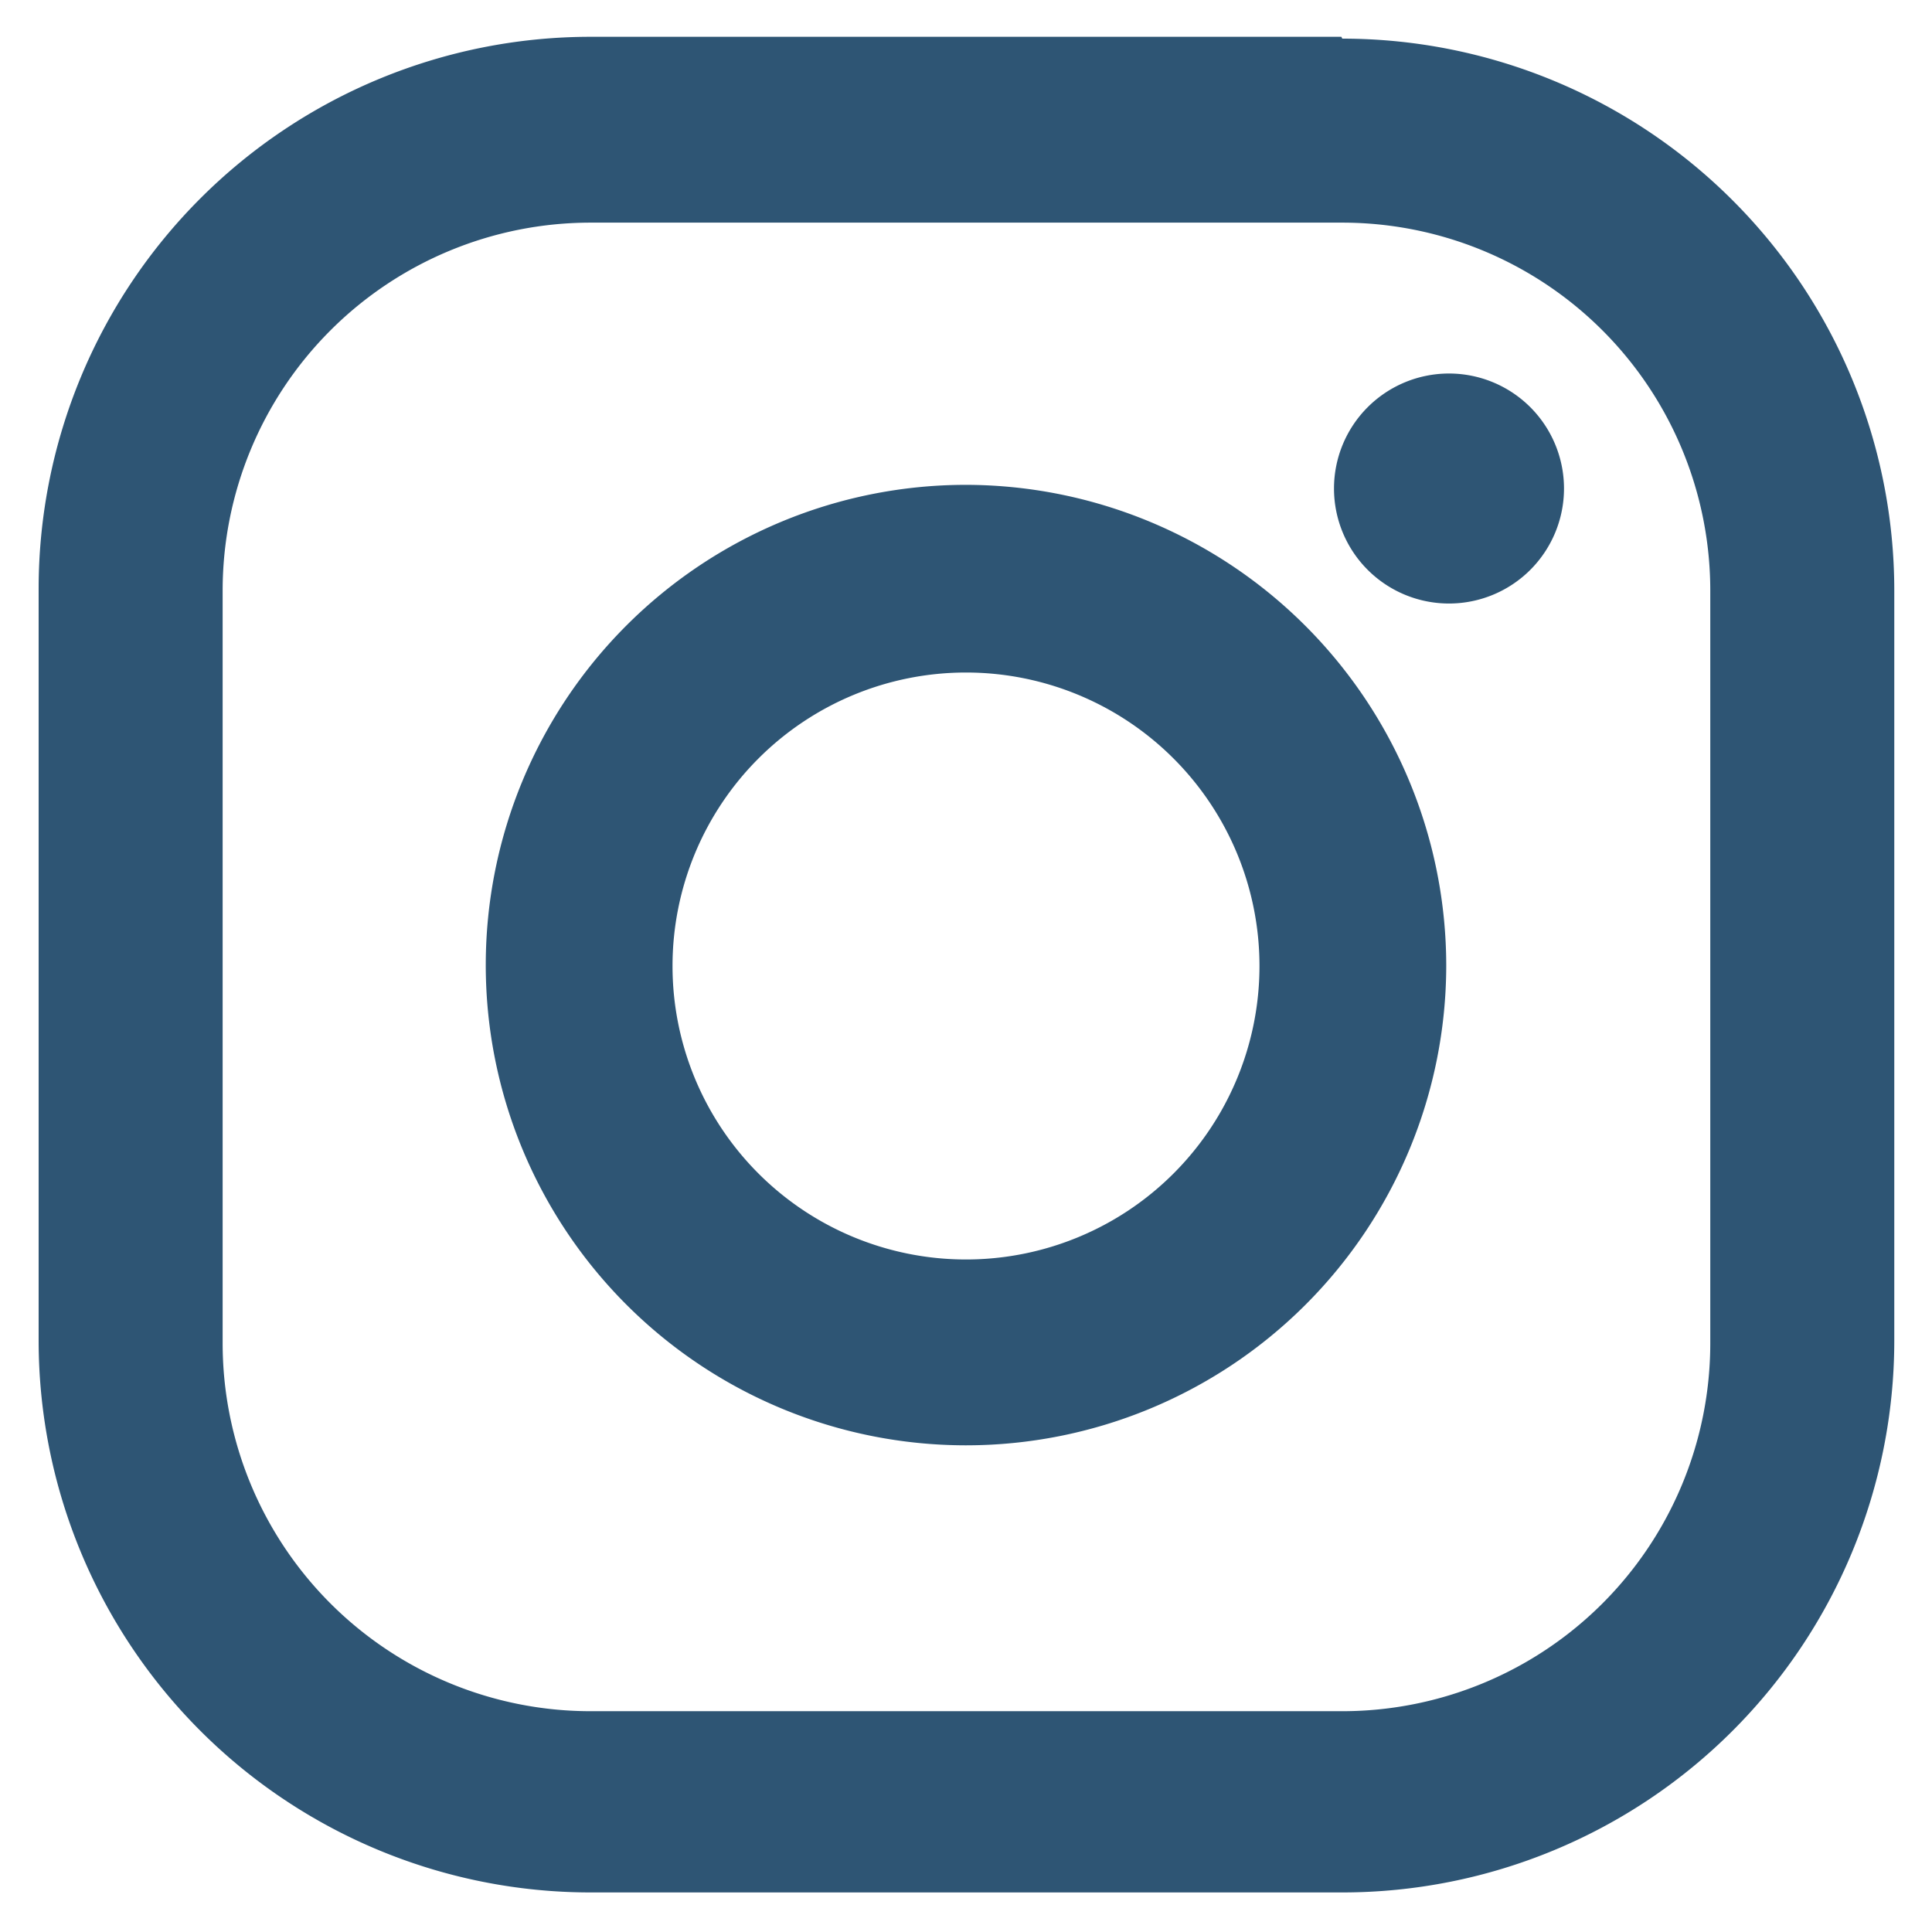 <svg id="Camada_1" data-name="Camada 1" xmlns="http://www.w3.org/2000/svg" viewBox="0 0 21 21"><g id="Instagram"><path d="M14.58.4H6.42a6,6,0,0,0-6,6v8.17a6,6,0,0,0,6,6h8.17a6,6,0,0,0,6-6V6.42a6,6,0,0,0-6-6m4,14.18a4,4,0,0,1-4,4H6.42a4,4,0,0,1-4-4V6.42a4,4,0,0,1,4-4h8.17a4,4,0,0,1,4,4Z" style="fill:#2e5574"/><path d="M10.5,5.27a5.22,5.22,0,1,0,5.22,5.23A5.23,5.23,0,0,0,10.5,5.27m0,8.42a3.19,3.19,0,1,1,3.19-3.19,3.19,3.19,0,0,1-3.19,3.19" style="fill:#2e5574"/><path d="M17,5.31a1.25,1.25,0,1,1-1.25-1.25A1.25,1.25,0,0,1,17,5.31" style="fill:#2e5574"/></g></svg>